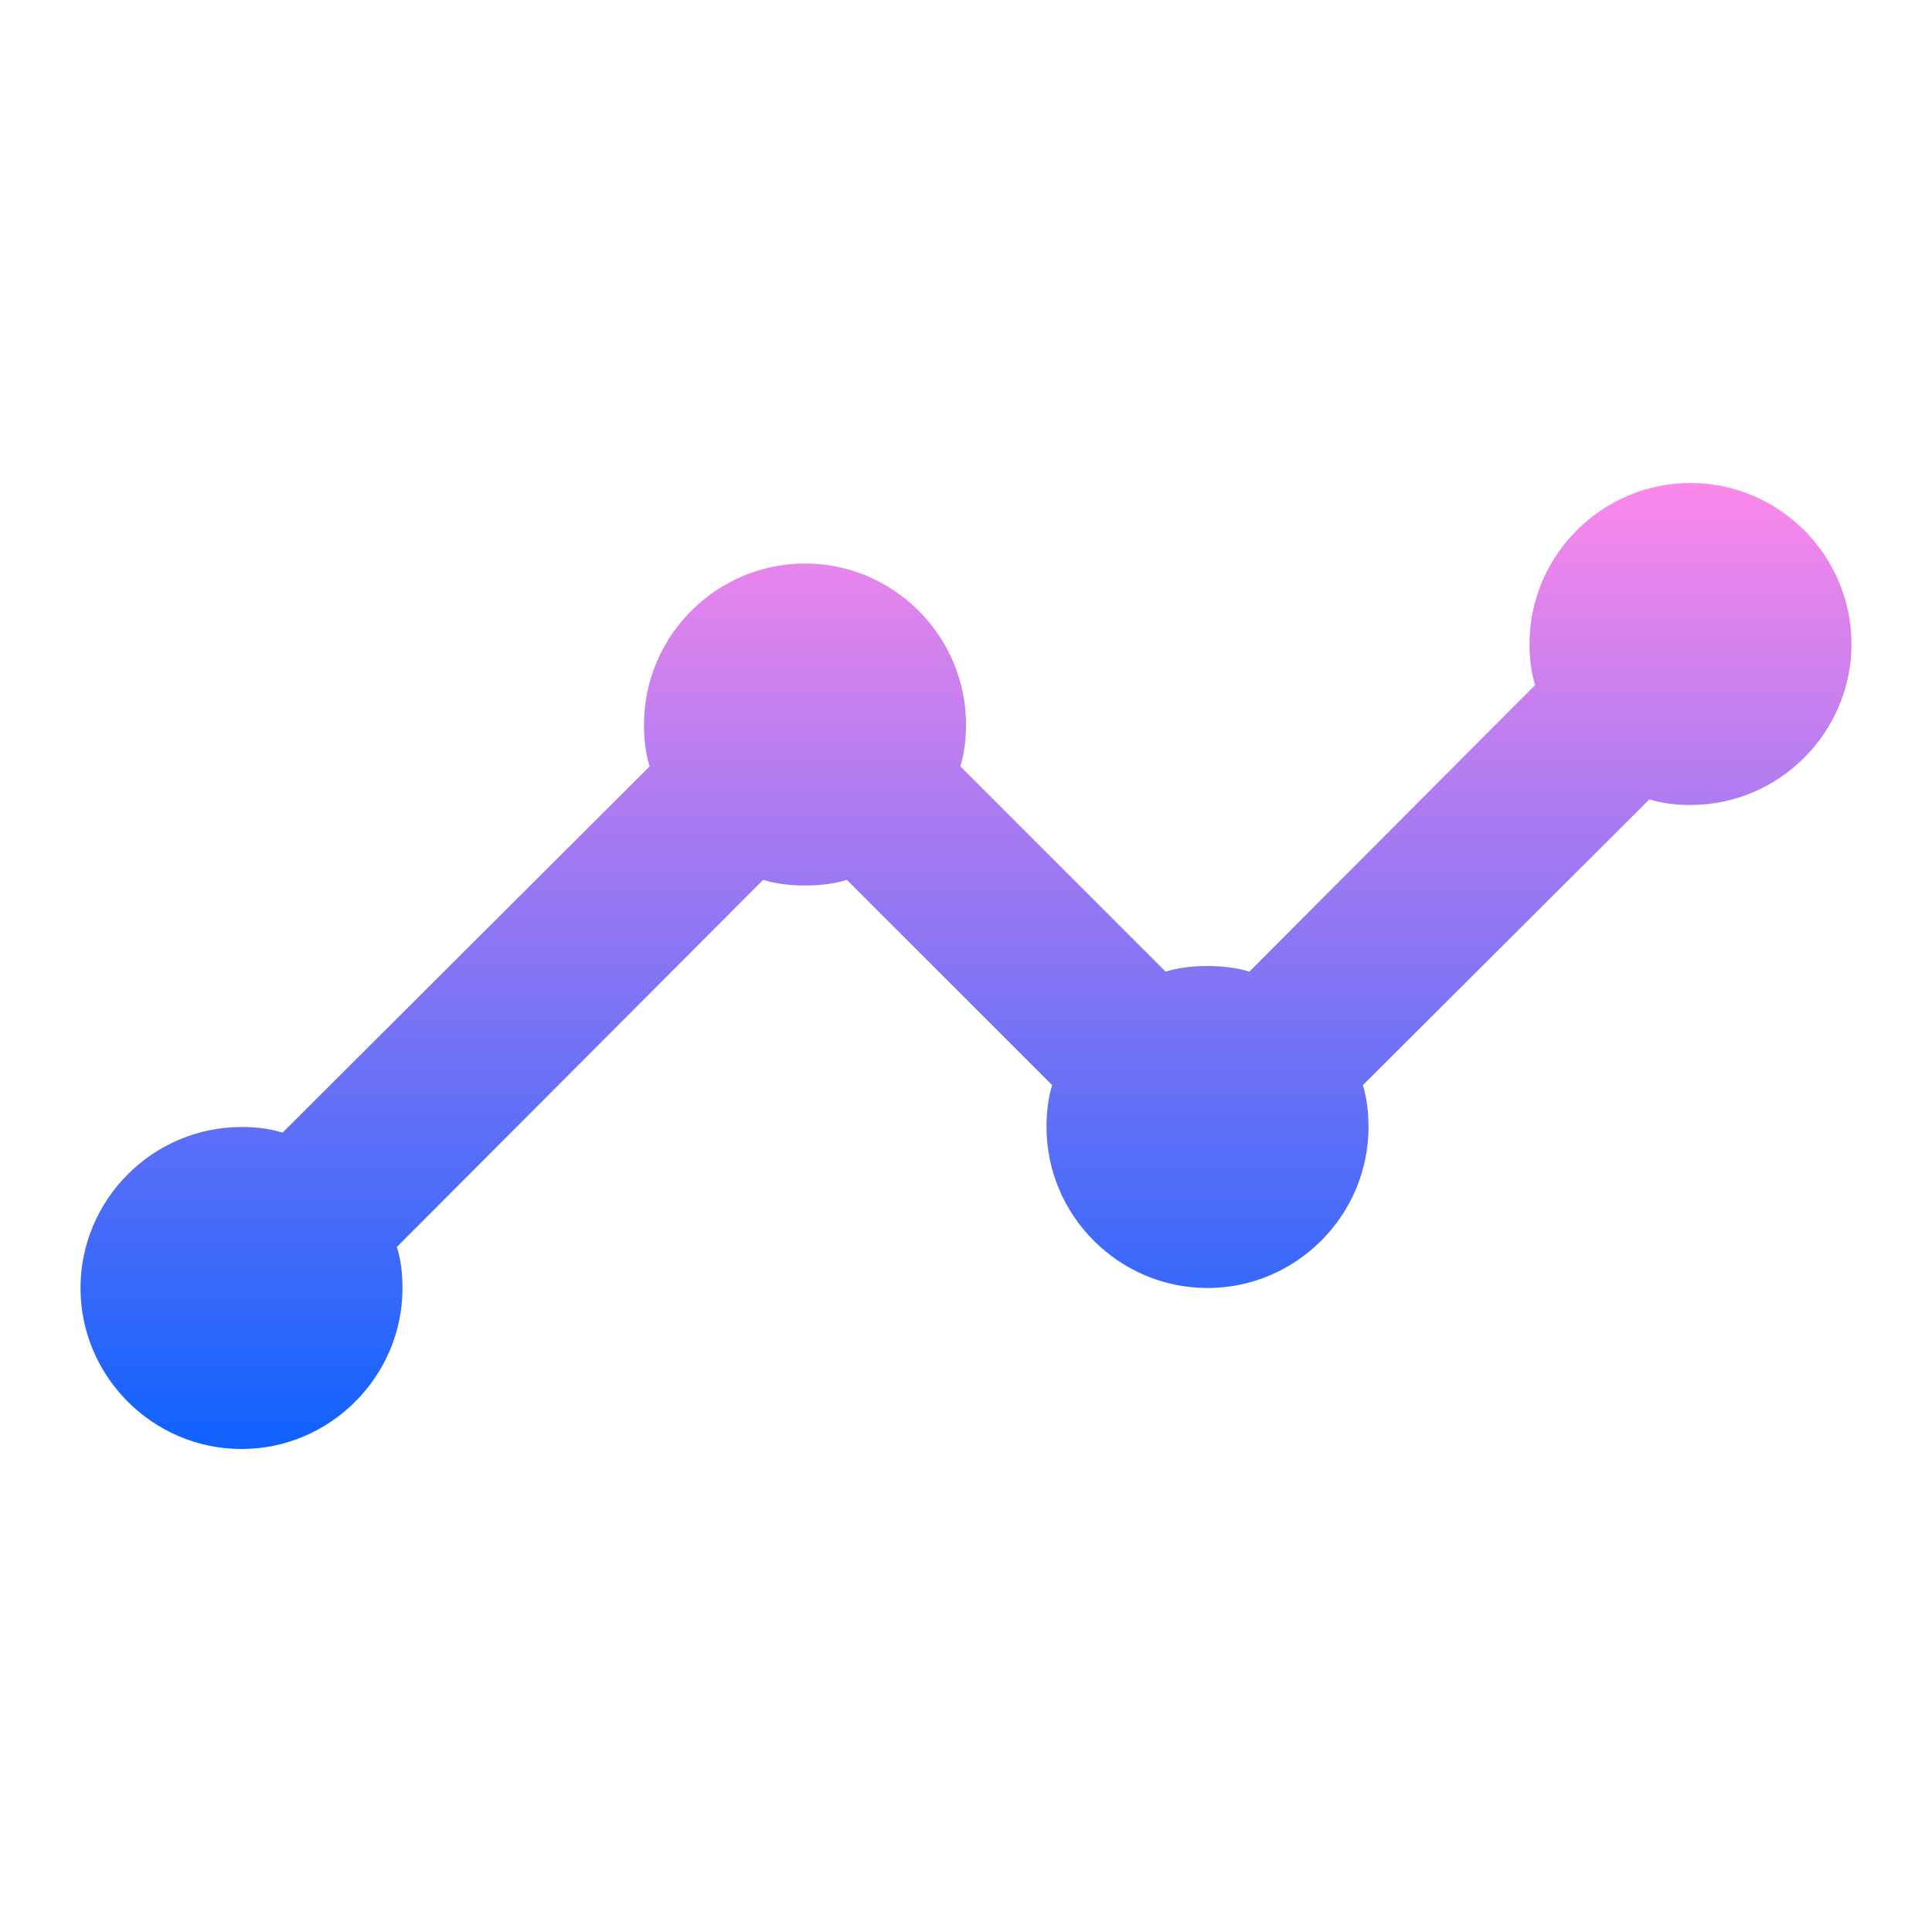 <svg width="96" height="96" viewBox="0 0 96 96" fill="none" xmlns="http://www.w3.org/2000/svg">
<g clip-path="url(#clip0_8_781)">
<g clip-path="url(#clip1_8_781)">
<path d="M92 32C92 36.4 88.4 40 84 40C83.28 40 82.6 39.92 81.96 39.72L67.72 53.92C67.92 54.56 68 55.28 68 56C68 60.4 64.4 64 60 64C55.6 64 52 60.4 52 56C52 55.28 52.08 54.56 52.28 53.92L42.08 43.72C41.44 43.92 40.72 44 40 44C39.28 44 38.56 43.92 37.92 43.72L19.72 61.96C19.92 62.6 20 63.28 20 64C20 68.4 16.4 72 12 72C7.6 72 4 68.4 4 64C4 59.6 7.6 56 12 56C12.72 56 13.4 56.08 14.04 56.28L32.28 38.08C32.08 37.44 32 36.72 32 36C32 31.6 35.6 28 40 28C44.4 28 48 31.6 48 36C48 36.72 47.92 37.44 47.72 38.08L57.92 48.28C58.56 48.08 59.28 48 60 48C60.72 48 61.44 48.08 62.08 48.28L76.28 34.04C76.08 33.4 76 32.72 76 32C76 27.6 79.6 24 84 24C88.4 24 92 27.6 92 32ZM92 32C92 36.4 88.4 40 84 40C83.28 40 82.6 39.92 81.96 39.72L67.72 53.92C67.92 54.56 68 55.28 68 56C68 60.4 64.4 64 60 64C55.6 64 52 60.4 52 56C52 55.28 52.08 54.56 52.28 53.92L42.08 43.72C41.44 43.92 40.72 44 40 44C39.28 44 38.56 43.92 37.92 43.72L19.72 61.96C19.92 62.6 20 63.28 20 64C20 68.4 16.4 72 12 72C7.6 72 4 68.4 4 64C4 59.6 7.6 56 12 56C12.72 56 13.4 56.08 14.04 56.28L32.28 38.08C32.08 37.44 32 36.72 32 36C32 31.6 35.6 28 40 28C44.4 28 48 31.6 48 36C48 36.72 47.92 37.44 47.72 38.08L57.92 48.28C58.56 48.08 59.28 48 60 48C60.72 48 61.44 48.08 62.08 48.28L76.28 34.04C76.08 33.4 76 32.72 76 32C76 27.6 79.6 24 84 24C88.4 24 92 27.6 92 32Z" fill="url(#paint0_linear_8_781)"/>
</g>
</g>
<defs>
<linearGradient id="paint0_linear_8_781" x1="48" y1="24" x2="48" y2="72" gradientUnits="userSpaceOnUse">
<stop stop-color="#FC88EA"/>
<stop offset="1" stop-color="#0F62FE"/>
</linearGradient>
<clipPath id="clip0_8_781">
<rect width="96" height="96" fill="white"/>
</clipPath>
<clipPath id="clip1_8_781">
<rect width="96" height="96" fill="white"/>
</clipPath>
</defs>
</svg>
